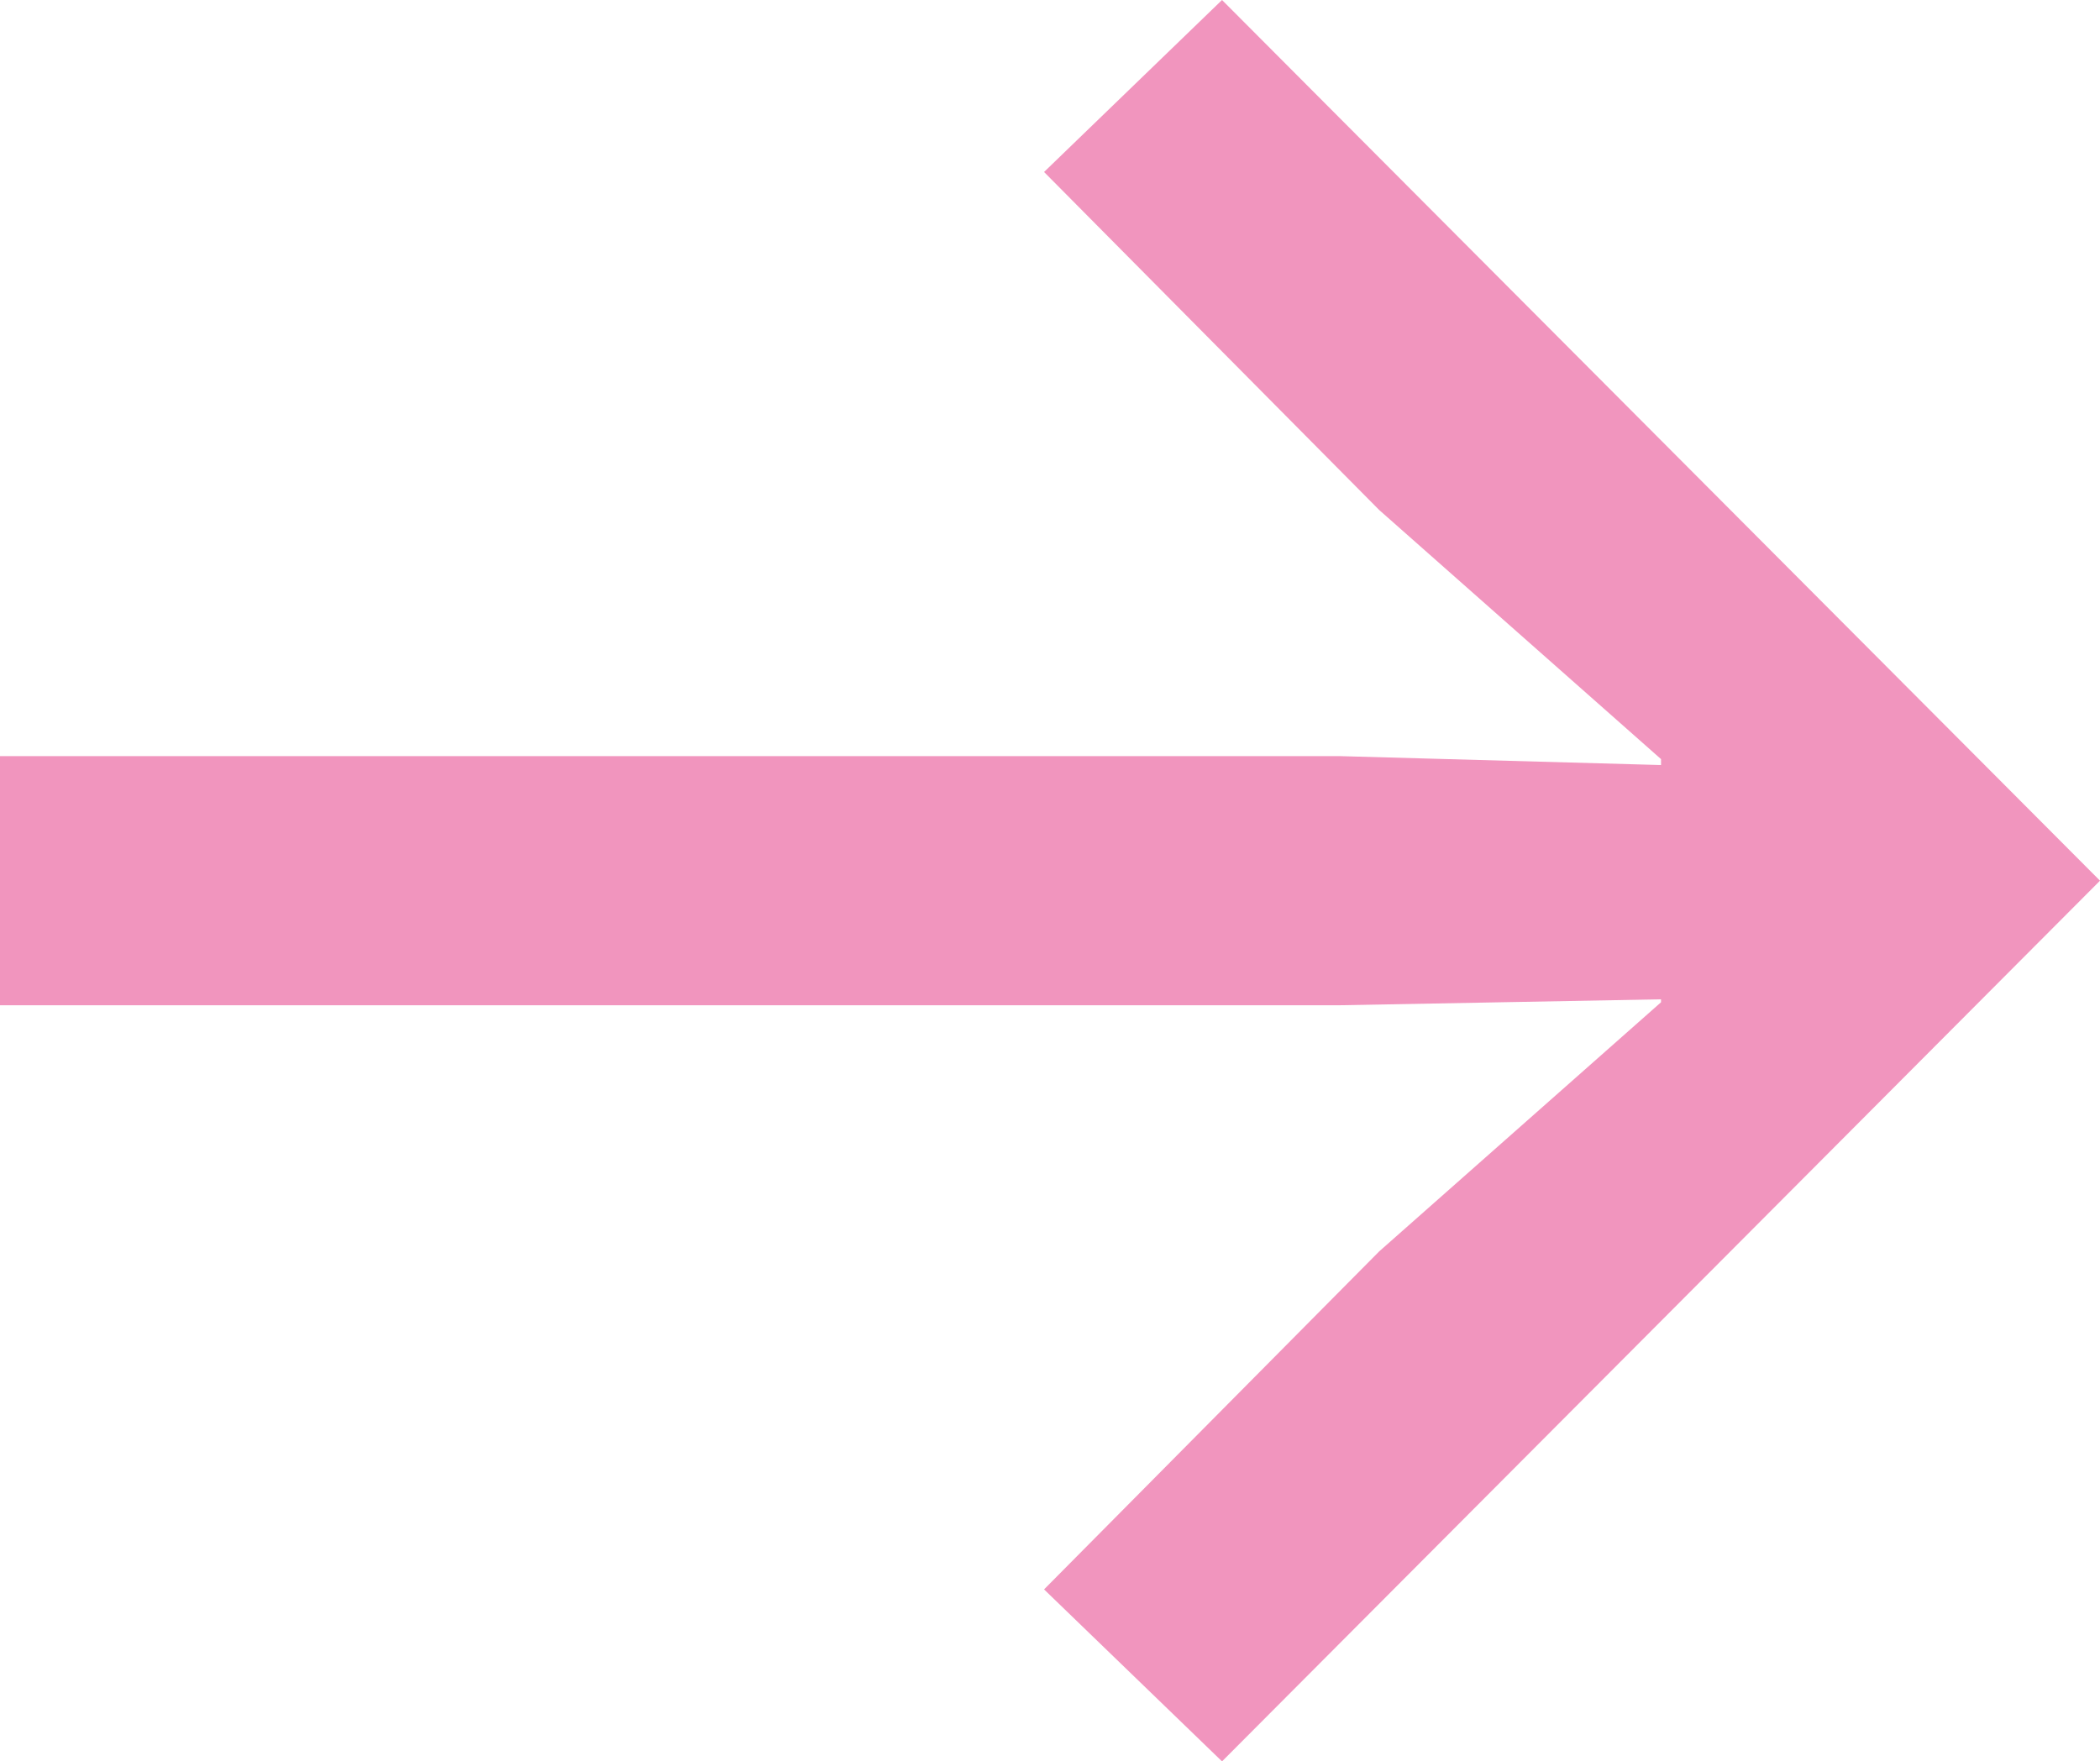 <svg xmlns="http://www.w3.org/2000/svg" width="14.16" height="11.88" viewBox="0 0 14.16 11.88">
  <g id="arrow" transform="translate(14.16 11.88) rotate(180)">
    <path id="Tracé_79" data-name="Tracé 79" d="M1.1-2.86h9.04l2.16.06v-.04L10.4-4.52,8.14-6.8l1.2-1.16,5.92,5.94L9.34,3.92,8.14,2.76,10.4.48,12.3-1.2v-.02l-2.16.04H1.1Z" transform="translate(15.26 3.92) rotate(180)" fill="#f195be"/>
  </g>
</svg>
